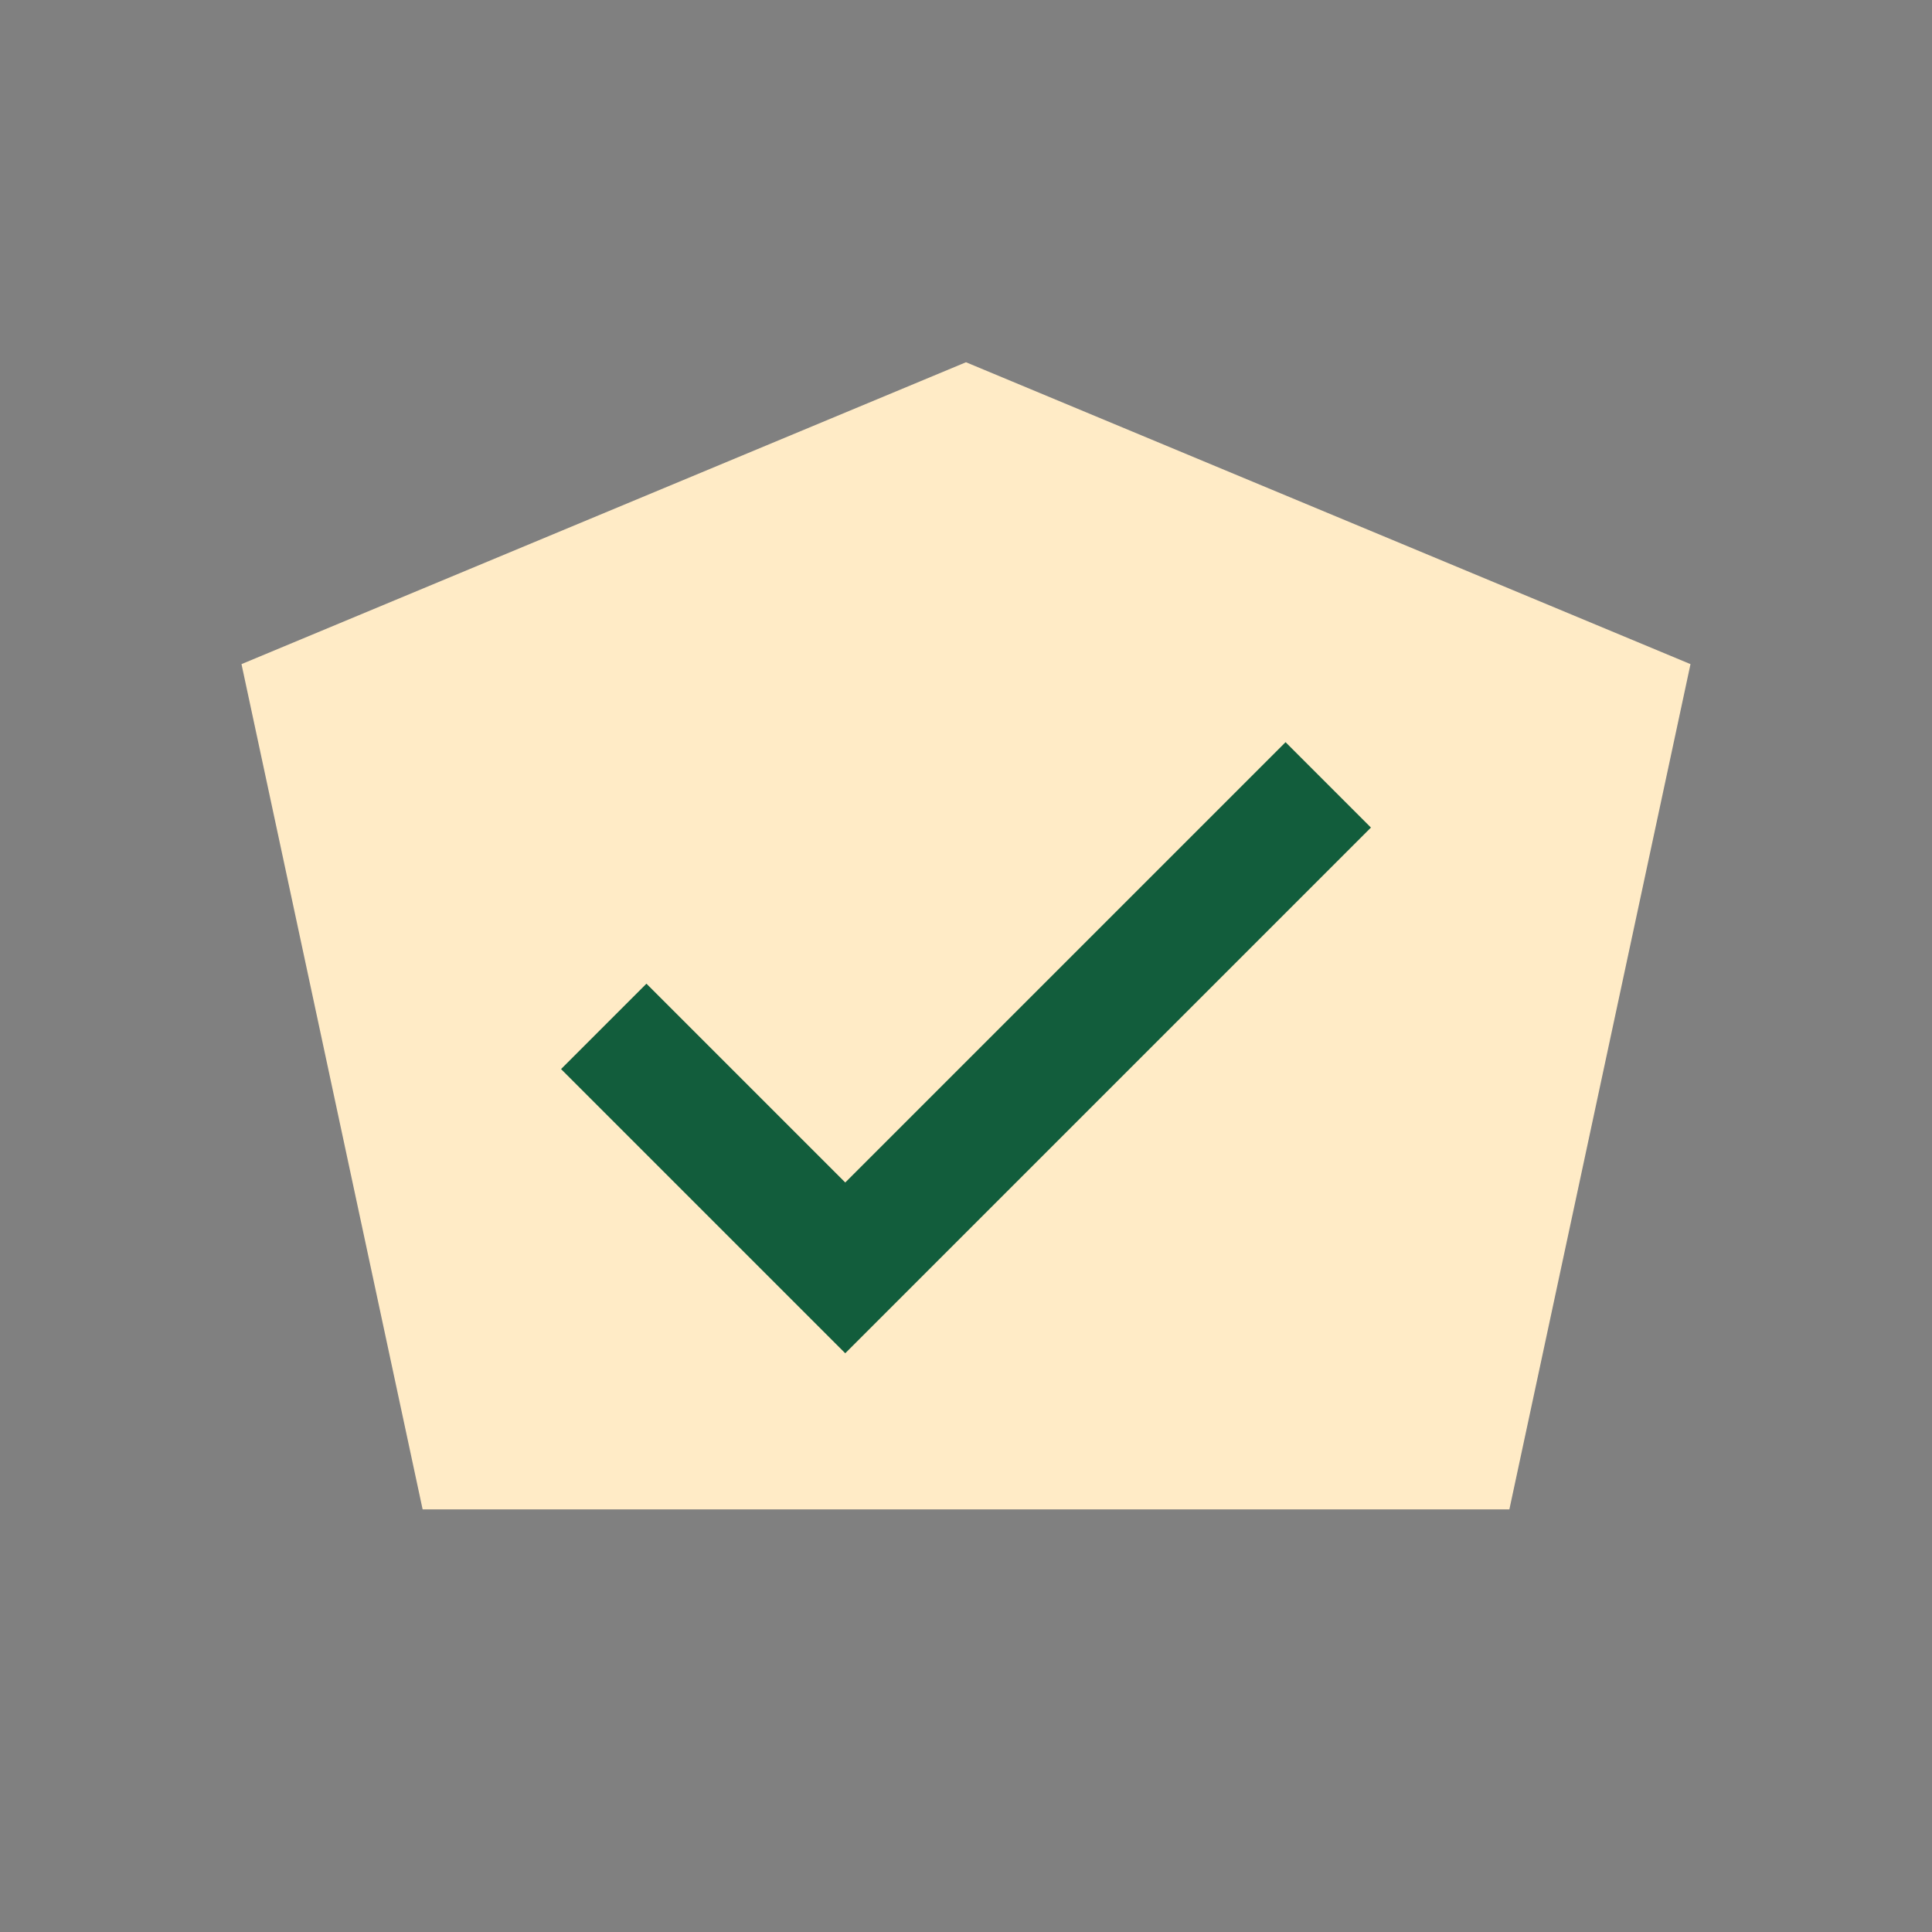 <?xml version="1.0" encoding="UTF-8"?>
<svg xmlns="http://www.w3.org/2000/svg" width="32" height="32" viewBox="0 0 32 32"><rect x="0" y="0" width="32" height="32" fill="#808080" stroke="none"/><polygon points="16,6 28,11 25,25 7,25 4,11" fill="#FFEBC6"/><path d="M10 17l4 4 8-8" stroke="#125D3C" stroke-width="2" fill="none"/></svg>